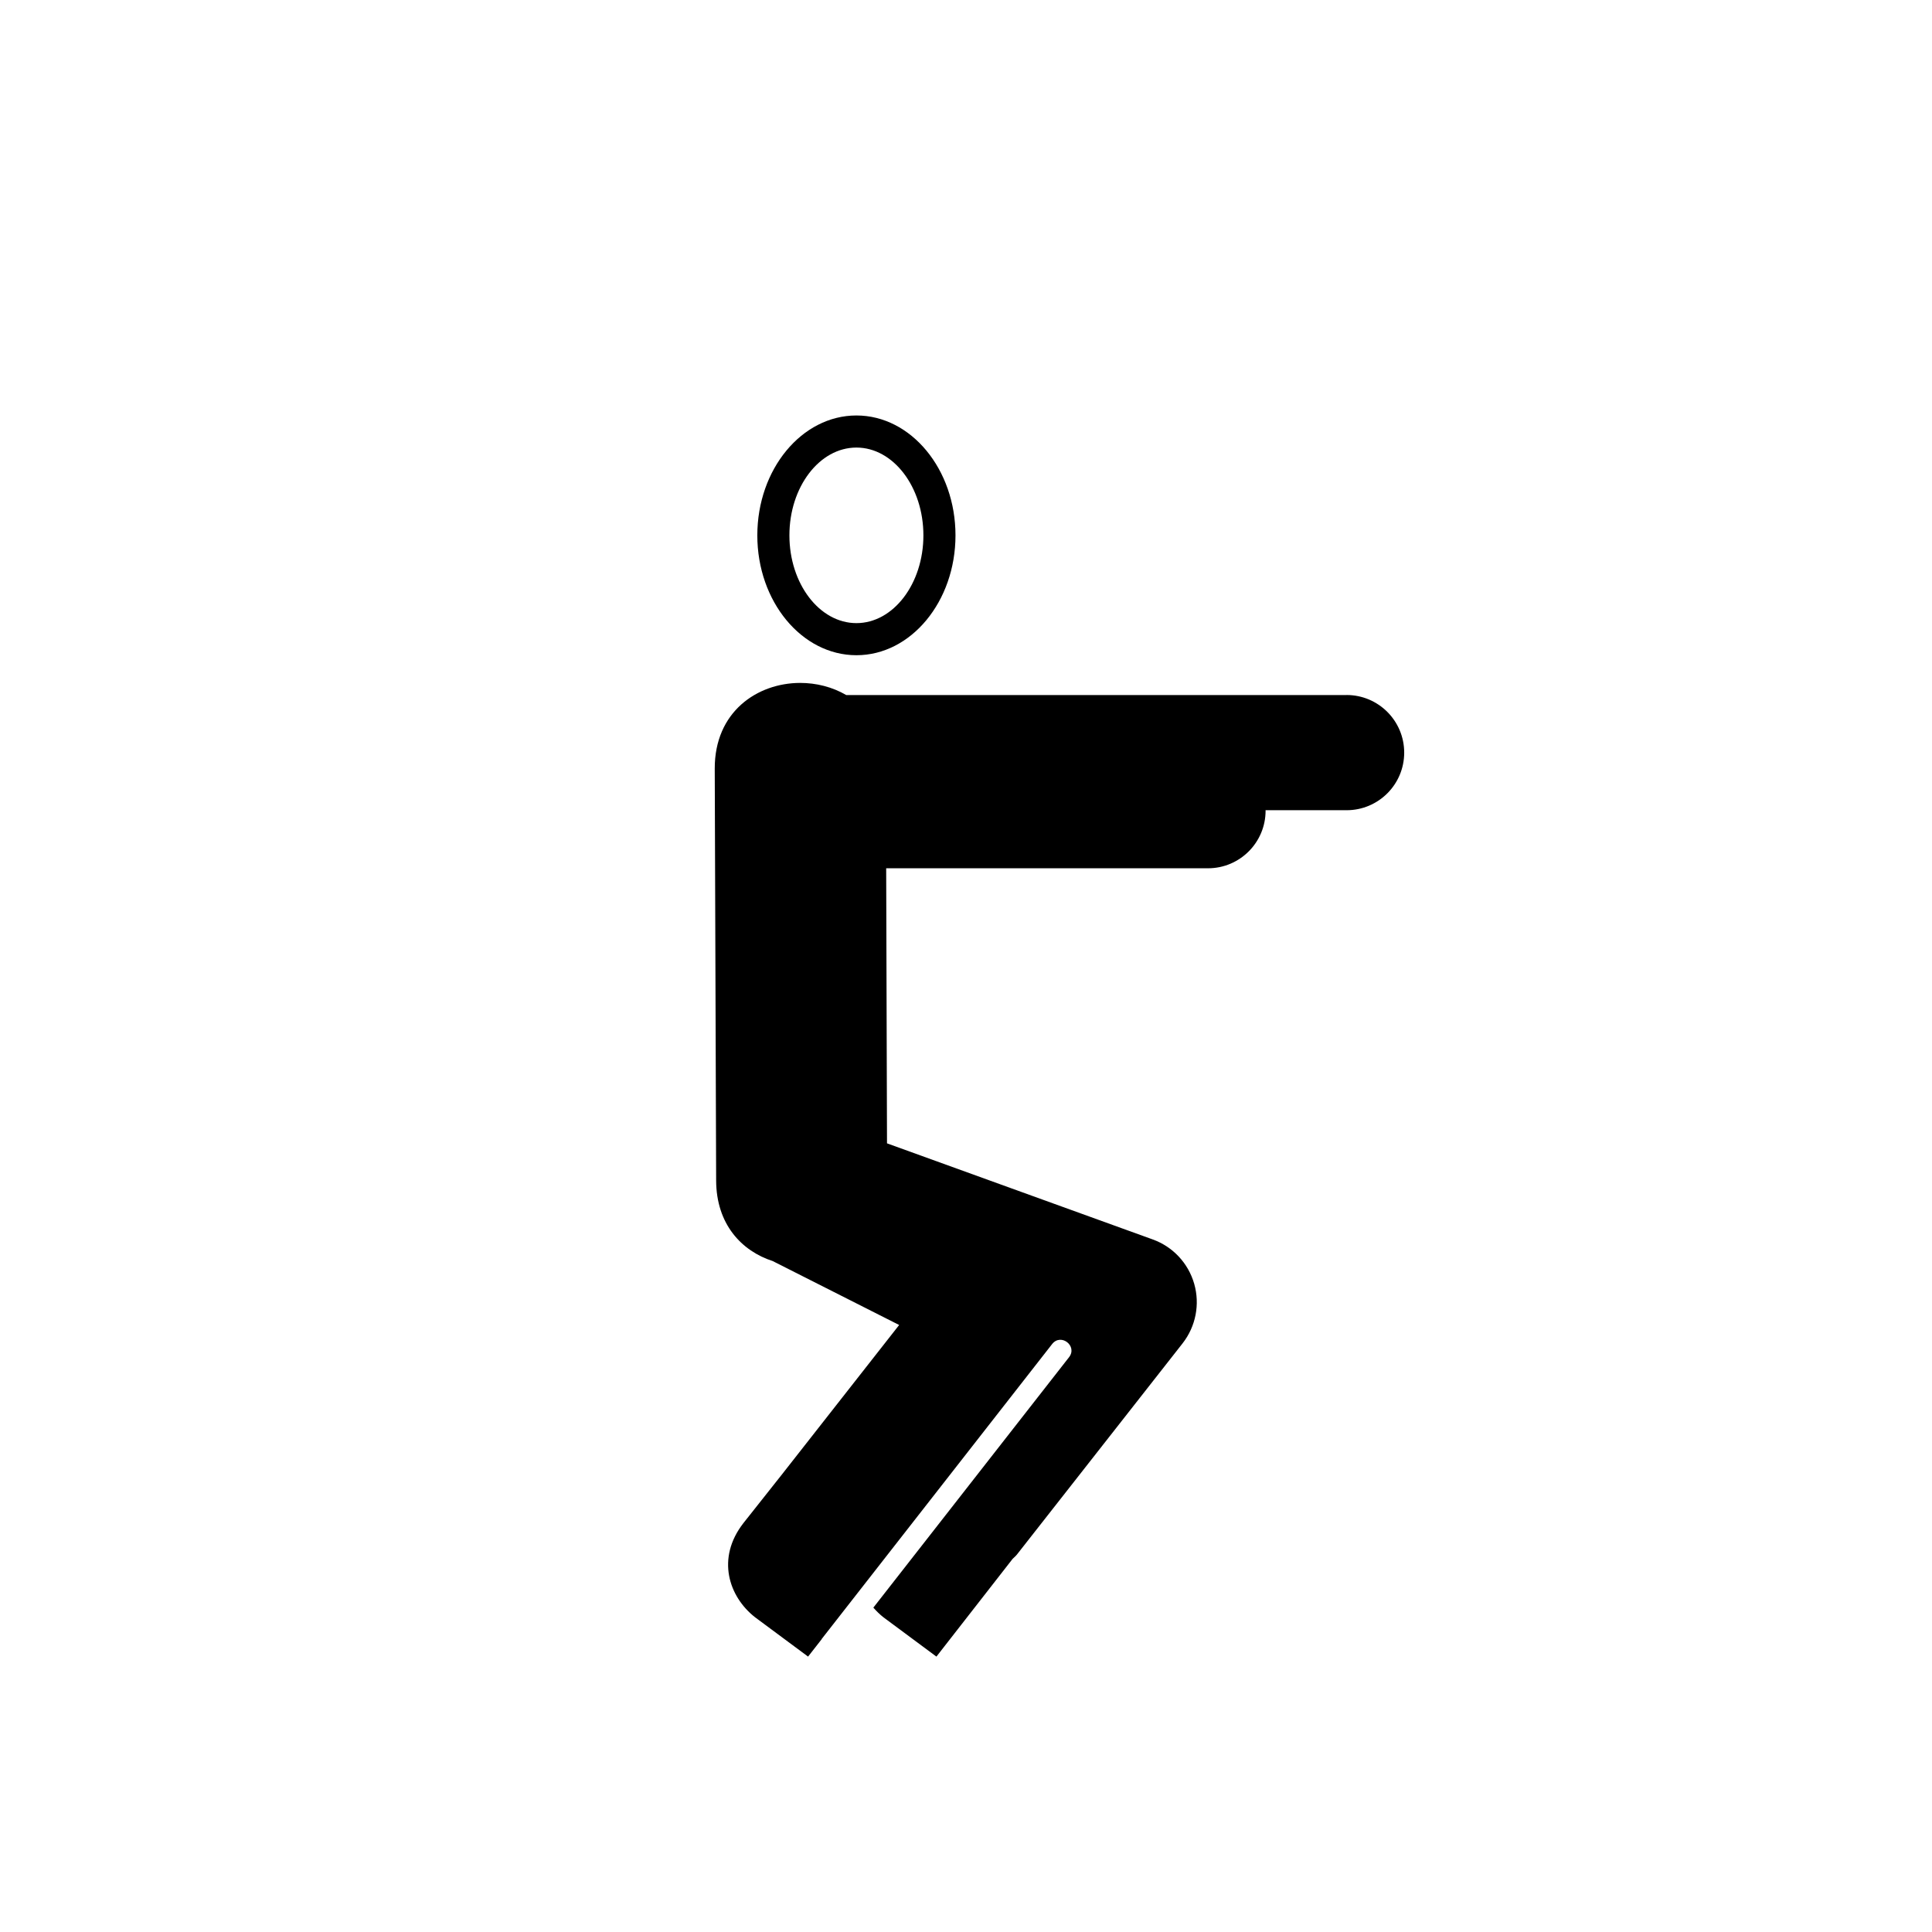 <?xml version="1.0" encoding="UTF-8"?>
<!-- Uploaded to: ICON Repo, www.iconrepo.com, Generator: ICON Repo Mixer Tools -->
<svg fill="#000000" width="800px" height="800px" version="1.1" viewBox="144 144 512 512" xmlns="http://www.w3.org/2000/svg">
 <g>
  <path d="m500.85 328.19h-132.6c-3.672-2.144-7.949-3.219-12.234-3.211-11.336 0.035-22.652 7.633-22.602 22.742l0.371 109.11c0.031 11.613 6.75 18.695 14.988 21.363l33.512 16.941-30.633 39.055s-0.012 0.012-0.012 0.02l-10.602 13.391c-7.309 9.344-3.906 19.555 3.078 25.004l14.031 10.41 3.602-4.606c0.012-0.031 0-0.039 0.012-0.07l61.062-78.152c2.332-2.973 6.801 0.516 4.481 3.492l-51.859 66.359c0.828 0.938 1.715 1.809 2.684 2.57l14.031 10.41 20.184-25.891c0.363-0.383 0.785-0.691 1.125-1.125l43.926-56c3.492-4.469 4.644-10.332 3.078-15.785s-5.637-9.82-10.984-11.75l-70.426-25.469-0.219-72.895h85.285c8.422 0 15.262-6.832 15.262-15.266 0-0.047-0.02-0.082-0.02-0.121h21.484c8.434 0 15.27-6.832 15.27-15.262-0.004-8.438-6.848-15.27-15.273-15.27z"/>
  <path d="m370.96 317.64c14.473 0 26.254-14.246 26.254-31.762 0-17.523-11.777-31.773-26.254-31.773-14.484 0-26.262 14.254-26.262 31.773-0.004 17.516 11.777 31.762 26.262 31.762zm0-55.031c9.777 0 17.75 10.438 17.75 23.27 0 12.82-7.969 23.254-17.75 23.254-9.789 0-17.758-10.434-17.758-23.254-0.004-12.828 7.969-23.27 17.758-23.27z"/>
 </g>
</svg>